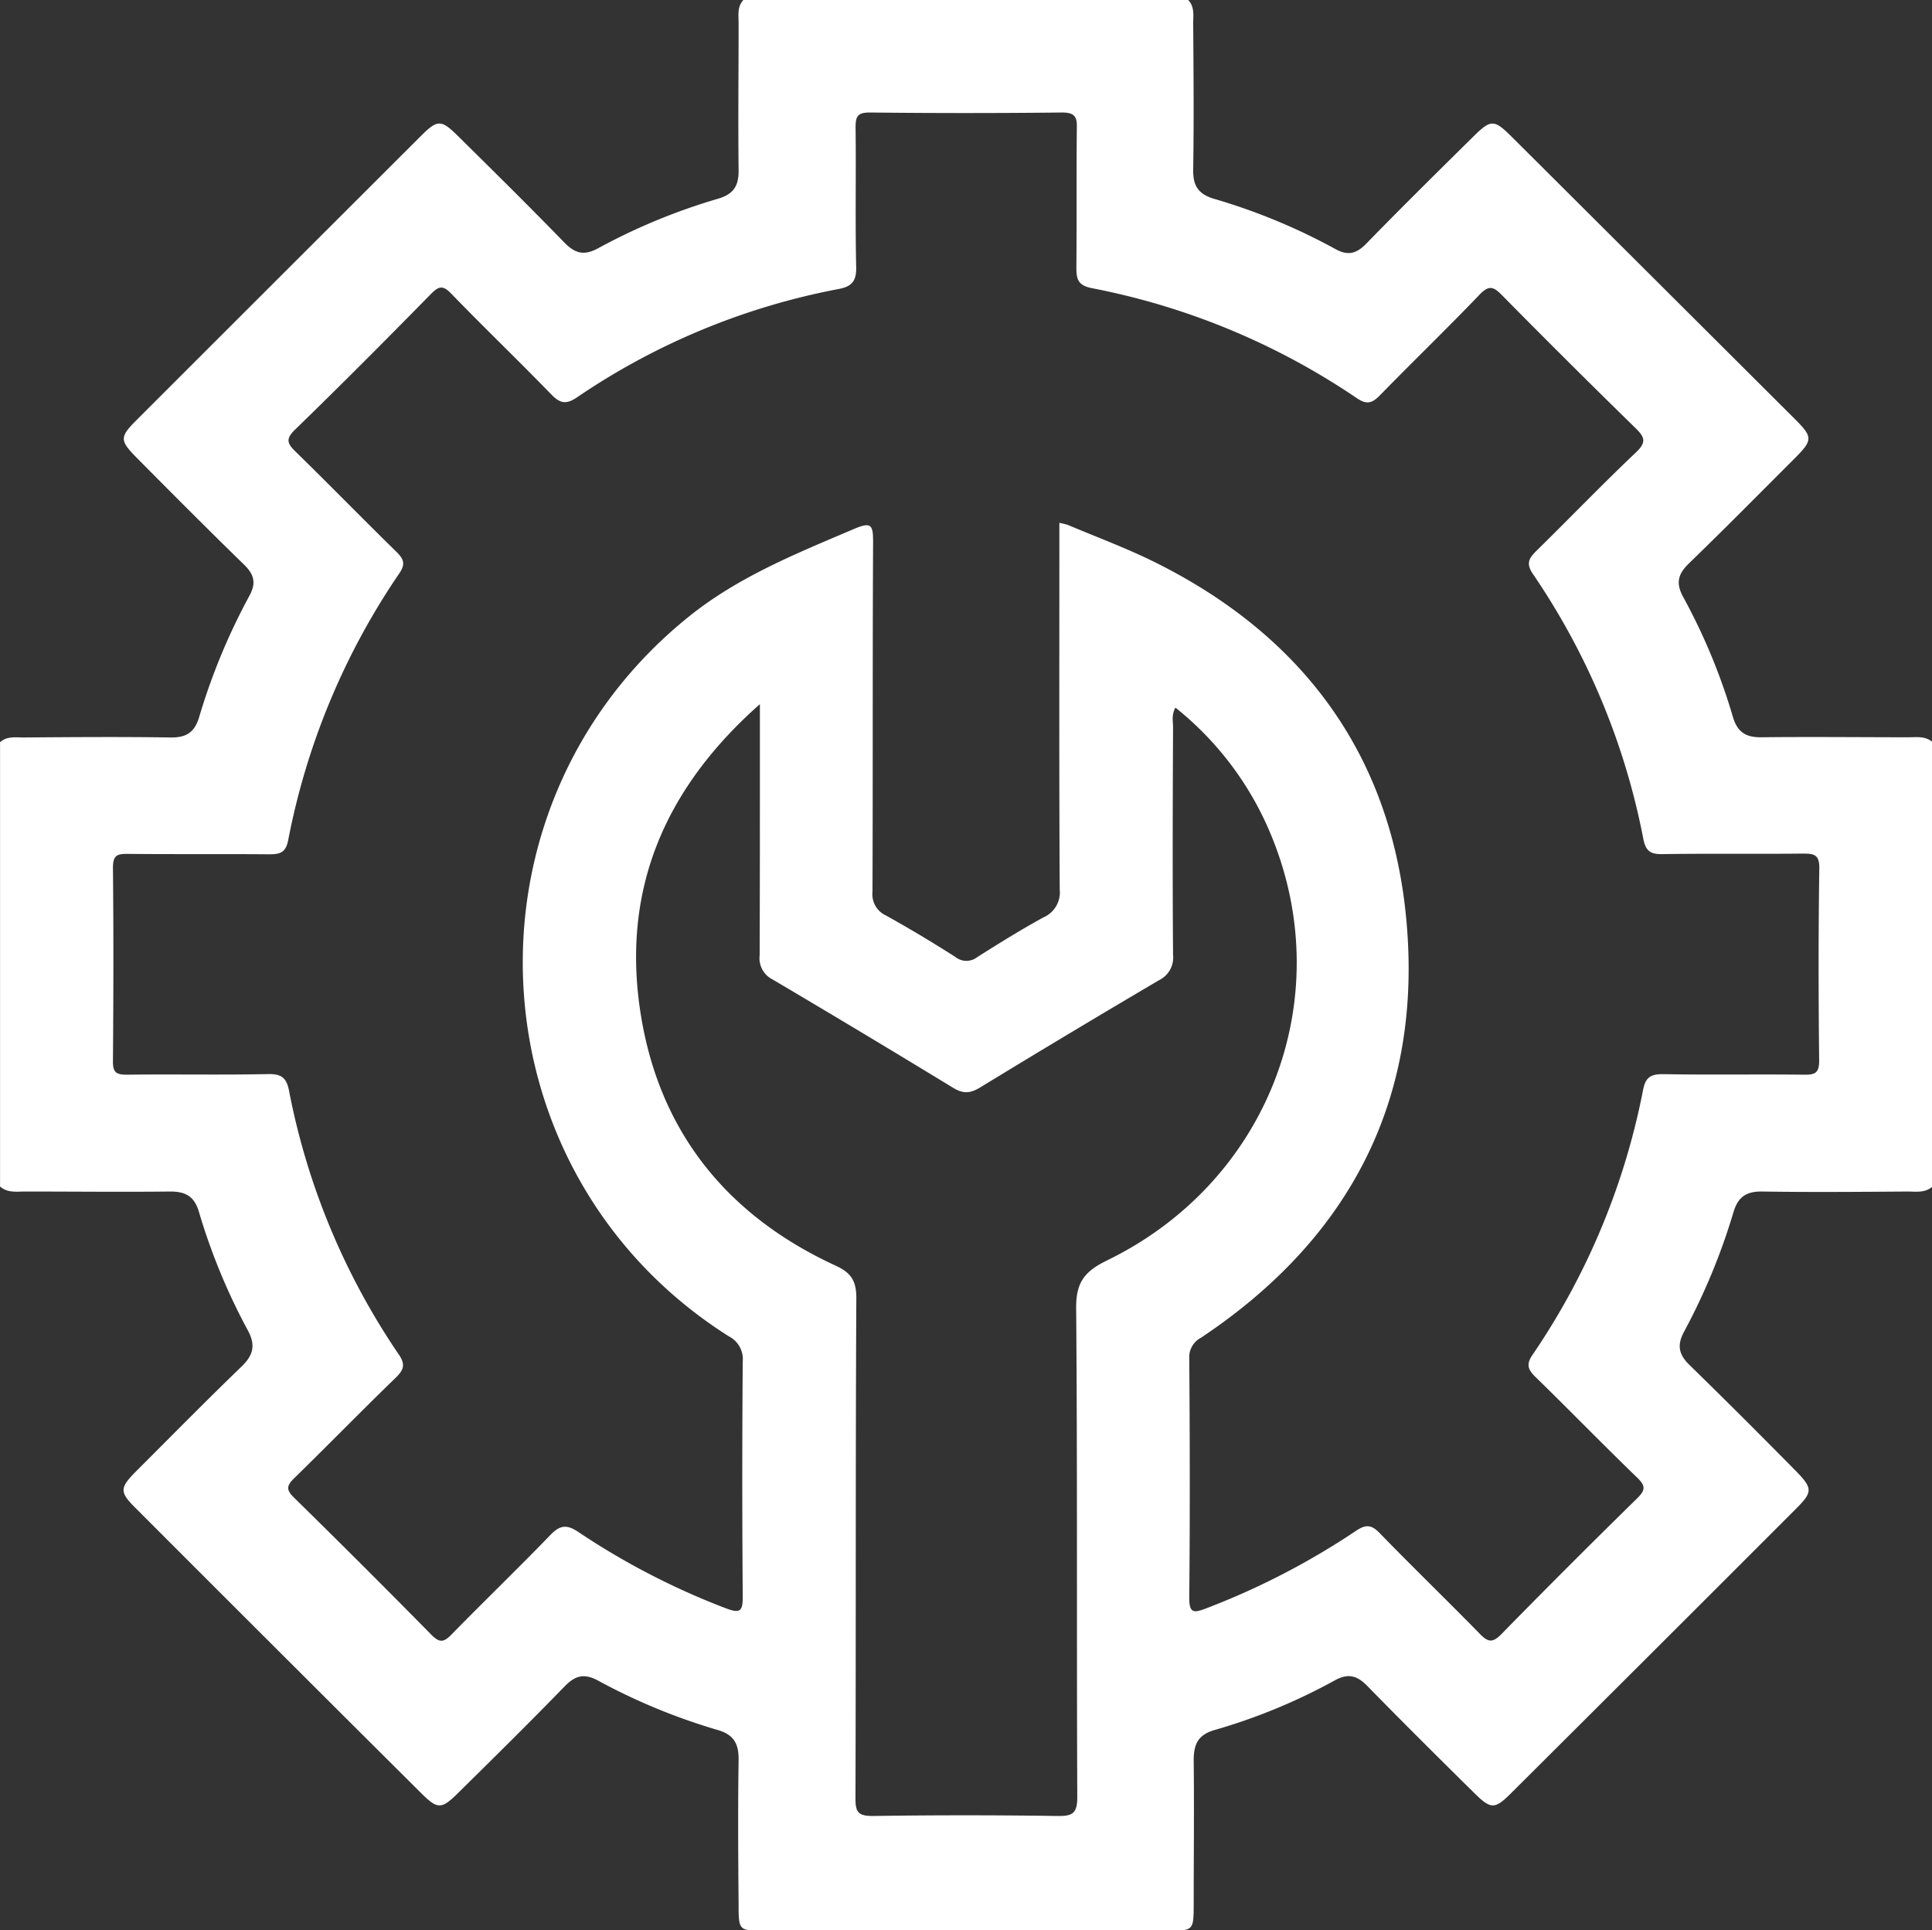 <svg xmlns="http://www.w3.org/2000/svg" viewBox="0 0 383.86 383.47"><rect x="0" y="0" width="383.86" height="383.47" fill="#333333" stroke="none"/><defs><style>.cls-1{fill:#fff;}</style></defs><g id="Layer_2" data-name="Layer 2"><g id="Layer_1-2" data-name="Layer 1"><path class="cls-1" d="M379.22,146.46c-9.74,0-19.49-.11-29.22,0-3.13.05-4.79-1-5.7-4.05a119.74,119.74,0,0,0-9.86-23.79c-1.58-2.87-1-4.66,1.23-6.8,7.08-6.85,14-13.87,21-20.86,3.49-3.5,3.5-4.15.08-7.58Q328.53,55.23,300.28,27.1c-3.44-3.42-4.09-3.4-7.6.08-7.09,7-14.19,14-21.17,21.17-1.94,2-3.63,2.55-6.19,1.12a120.19,120.19,0,0,0-24.19-10c-3-.91-4.11-2.56-4.06-5.68.15-9.72.07-19.44,0-29.17,0-1.59.3-3.27-1-4.63H147.7c-1.25,1.36-.95,3-.95,4.63,0,9.73-.11,19.45,0,29.17.05,3.12-1,4.78-4.06,5.68a120.7,120.7,0,0,0-23.84,9.84c-2.88,1.58-4.67,1-6.81-1.22-6.87-7.07-13.89-14-20.9-20.92-3.51-3.48-4.16-3.5-7.59-.08Q55.35,55.24,27.16,83.42c-3.43,3.43-3.41,4.08.07,7.58,7,7.08,14.07,14.16,21.22,21.13,2,1.93,2.52,3.61,1.12,6.19a125.33,125.33,0,0,0-10,24.13c-.91,3.05-2.57,4.1-5.69,4.05-9.74-.15-19.49-.07-29.23,0-1.59,0-3.28-.29-4.64.95V235.7c1.48,1.31,3.3,1,5,1,9.61,0,19.23.11,28.85,0,3.14,0,4.8,1.06,5.68,4.09a122.28,122.28,0,0,0,9.69,23.47c1.59,2.93,1.13,4.92-1.22,7.19-7.09,6.85-14,13.86-21,20.86-3.27,3.3-3.29,4.09,0,7.34q28.31,28.34,56.7,56.59c3.25,3.23,4,3.21,7.34-.09,7.1-7,14.2-14,21.17-21.18,2.06-2.11,3.83-2.6,6.54-1.15a121.34,121.34,0,0,0,23.84,9.85c3.27.94,4.2,2.81,4.15,6-.15,9.6-.08,19.2,0,28.8,0,5,.12,5.06,4.93,5.06h80.56c4.82,0,4.91-.06,4.93-5.07,0-9.6.11-19.2,0-28.79,0-3.2.88-5.05,4.16-6a115.61,115.61,0,0,0,23.84-9.84c2.68-1.49,4.48-1,6.54,1.14,7,7.15,14.06,14.17,21.17,21.18,3.33,3.3,4.09,3.32,7.34.08q28.38-28.25,56.69-56.58c3.25-3.25,3.23-4,0-7.34-7-7.09-14.07-14.17-21.22-21.14-2.12-2.06-2.54-3.91-1.12-6.57a126.18,126.18,0,0,0,9.85-23.81c.89-3,2.54-4.14,5.69-4.09,9.61.15,19.23.07,28.85,0,1.71,0,3.53.33,5-1V147.41C382.5,146.17,380.81,146.47,379.22,146.46Zm-159.4,104c-4.63,2.24-6.09,4.63-6,9.66.26,32.29.08,64.58.22,96.86,0,3.23-.91,3.81-3.91,3.77q-18.36-.27-36.72,0c-2.85,0-3.45-.72-3.44-3.48.1-33.16,0-66.31.17-99.47,0-3.46-1.14-5-4.1-6.37-21.73-10-35.2-26.82-38.81-50.43-3.68-24.12,4.65-44.23,23.75-61.12v8.79c0,13.72,0,27.43-.05,41.14a4.7,4.7,0,0,0,2.57,4.76q18,10.63,35.88,21.53c2,1.22,3.41,1.11,5.35-.07q17.7-10.8,35.57-21.32a5,5,0,0,0,2.77-5c-.12-15.08-.07-30.17,0-45.25,0-1.18-.34-2.43.47-3.89a63.05,63.05,0,0,1,19.18,25.74C265.88,198.68,251.88,234.94,219.82,250.45ZM361.44,210.7c0,2.44-.79,2.82-3,2.79-9.37-.11-18.74.06-28.11-.11-2.53,0-3.41.78-3.88,3.16a141,141,0,0,1-22,52.66c-1.26,1.87-.86,2.89.64,4.35,6.79,6.61,13.4,13.43,20.21,20,1.68,1.63,1.64,2.46,0,4.08q-13.65,13.37-27,27c-1.85,1.9-2.76,1.5-4.36-.14-6.54-6.69-13.28-13.19-19.79-19.91-1.64-1.69-2.74-1.8-4.67-.52a148.4,148.4,0,0,1-29.79,15.43c-2.37.9-3.43,1.15-3.4-2.11.15-15.83.12-31.67,0-47.51a4.35,4.35,0,0,1,2.35-4.14c30.1-20.06,44.34-48.31,40.67-84.12-3.31-32.25-20.87-55.59-50-70-5.57-2.75-11.43-4.92-17.16-7.34a15.34,15.34,0,0,0-1.67-.4v4.38c0,22.82-.06,45.64.07,68.46a5.4,5.4,0,0,1-3.21,5.52c-4.48,2.45-8.82,5.15-13.14,7.88a3.5,3.5,0,0,1-4.37,0c-4.51-2.88-9.11-5.64-13.79-8.24a4.62,4.62,0,0,1-2.69-4.69c.09-23.19,0-46.38.12-69.58,0-3.24-.33-4-3.7-2.56-11.47,4.89-23,9.49-32.88,17.43C89.74,160.37,93.7,233.15,144.8,265.46a5.09,5.09,0,0,1,2.77,5q-.18,23.38,0,46.76c0,2.8-.47,3.35-3.25,2.31a146,146,0,0,1-29.46-15.23c-2.36-1.56-3.67-1.28-5.56.68-6.41,6.65-13.08,13.05-19.53,19.66-1.55,1.59-2.38,1.82-4.08.09Q72.18,311,58.4,297.49c-1.55-1.52-1.48-2.32,0-3.79,6.79-6.62,13.41-13.42,20.21-20,1.61-1.57,2-2.64.61-4.65A140,140,0,0,1,57.43,216.7c-.49-2.53-1.45-3.39-4.14-3.33-9.37.2-18.74,0-28.11.12-2.06,0-2.76-.43-2.74-2.63.1-12.84.13-25.68,0-38.53,0-2.57,1-2.71,3-2.7,9.37.09,18.74,0,28.11.08,2.2,0,3.24-.41,3.72-2.86a141.33,141.33,0,0,1,22.1-53c1.33-1.94.71-2.94-.72-4.34C72,103,65.44,96.27,58.74,89.73c-1.61-1.57-2.08-2.47-.16-4.34,9.13-8.87,18.12-17.89,27.05-27,1.6-1.63,2.43-1.73,4.08,0C96.23,65.12,103,71.62,109.5,78.32c1.63,1.67,2.81,2.16,5,.71a138,138,0,0,1,52.08-21.61c2.67-.5,3.6-1.56,3.53-4.39-.21-9.23,0-18.46-.12-27.68,0-2.18.35-3,2.79-3q19.13.21,38.23,0c2.68,0,3,1,2.94,3.2-.1,9.22,0,18.45-.09,27.68,0,2.34.41,3.45,3,4a141.36,141.36,0,0,1,52.77,21.9c2.09,1.41,3.14.83,4.64-.7C280.8,71.74,287.54,65.24,294,58.5c1.79-1.85,2.7-1.61,4.36.08Q311.52,71.93,324.91,85c1.91,1.86,2.27,2.85.1,4.9-6.7,6.35-13.1,13-19.7,19.48-1.52,1.48-2.17,2.53-.75,4.63a140.46,140.46,0,0,1,21.95,52.66c.5,2.57,1.6,3.07,4,3,9.24-.14,18.49,0,27.73-.1,2.21,0,3.26.21,3.23,2.91C361.28,185.26,361.3,198,361.44,210.7Z"/></g></g></svg>